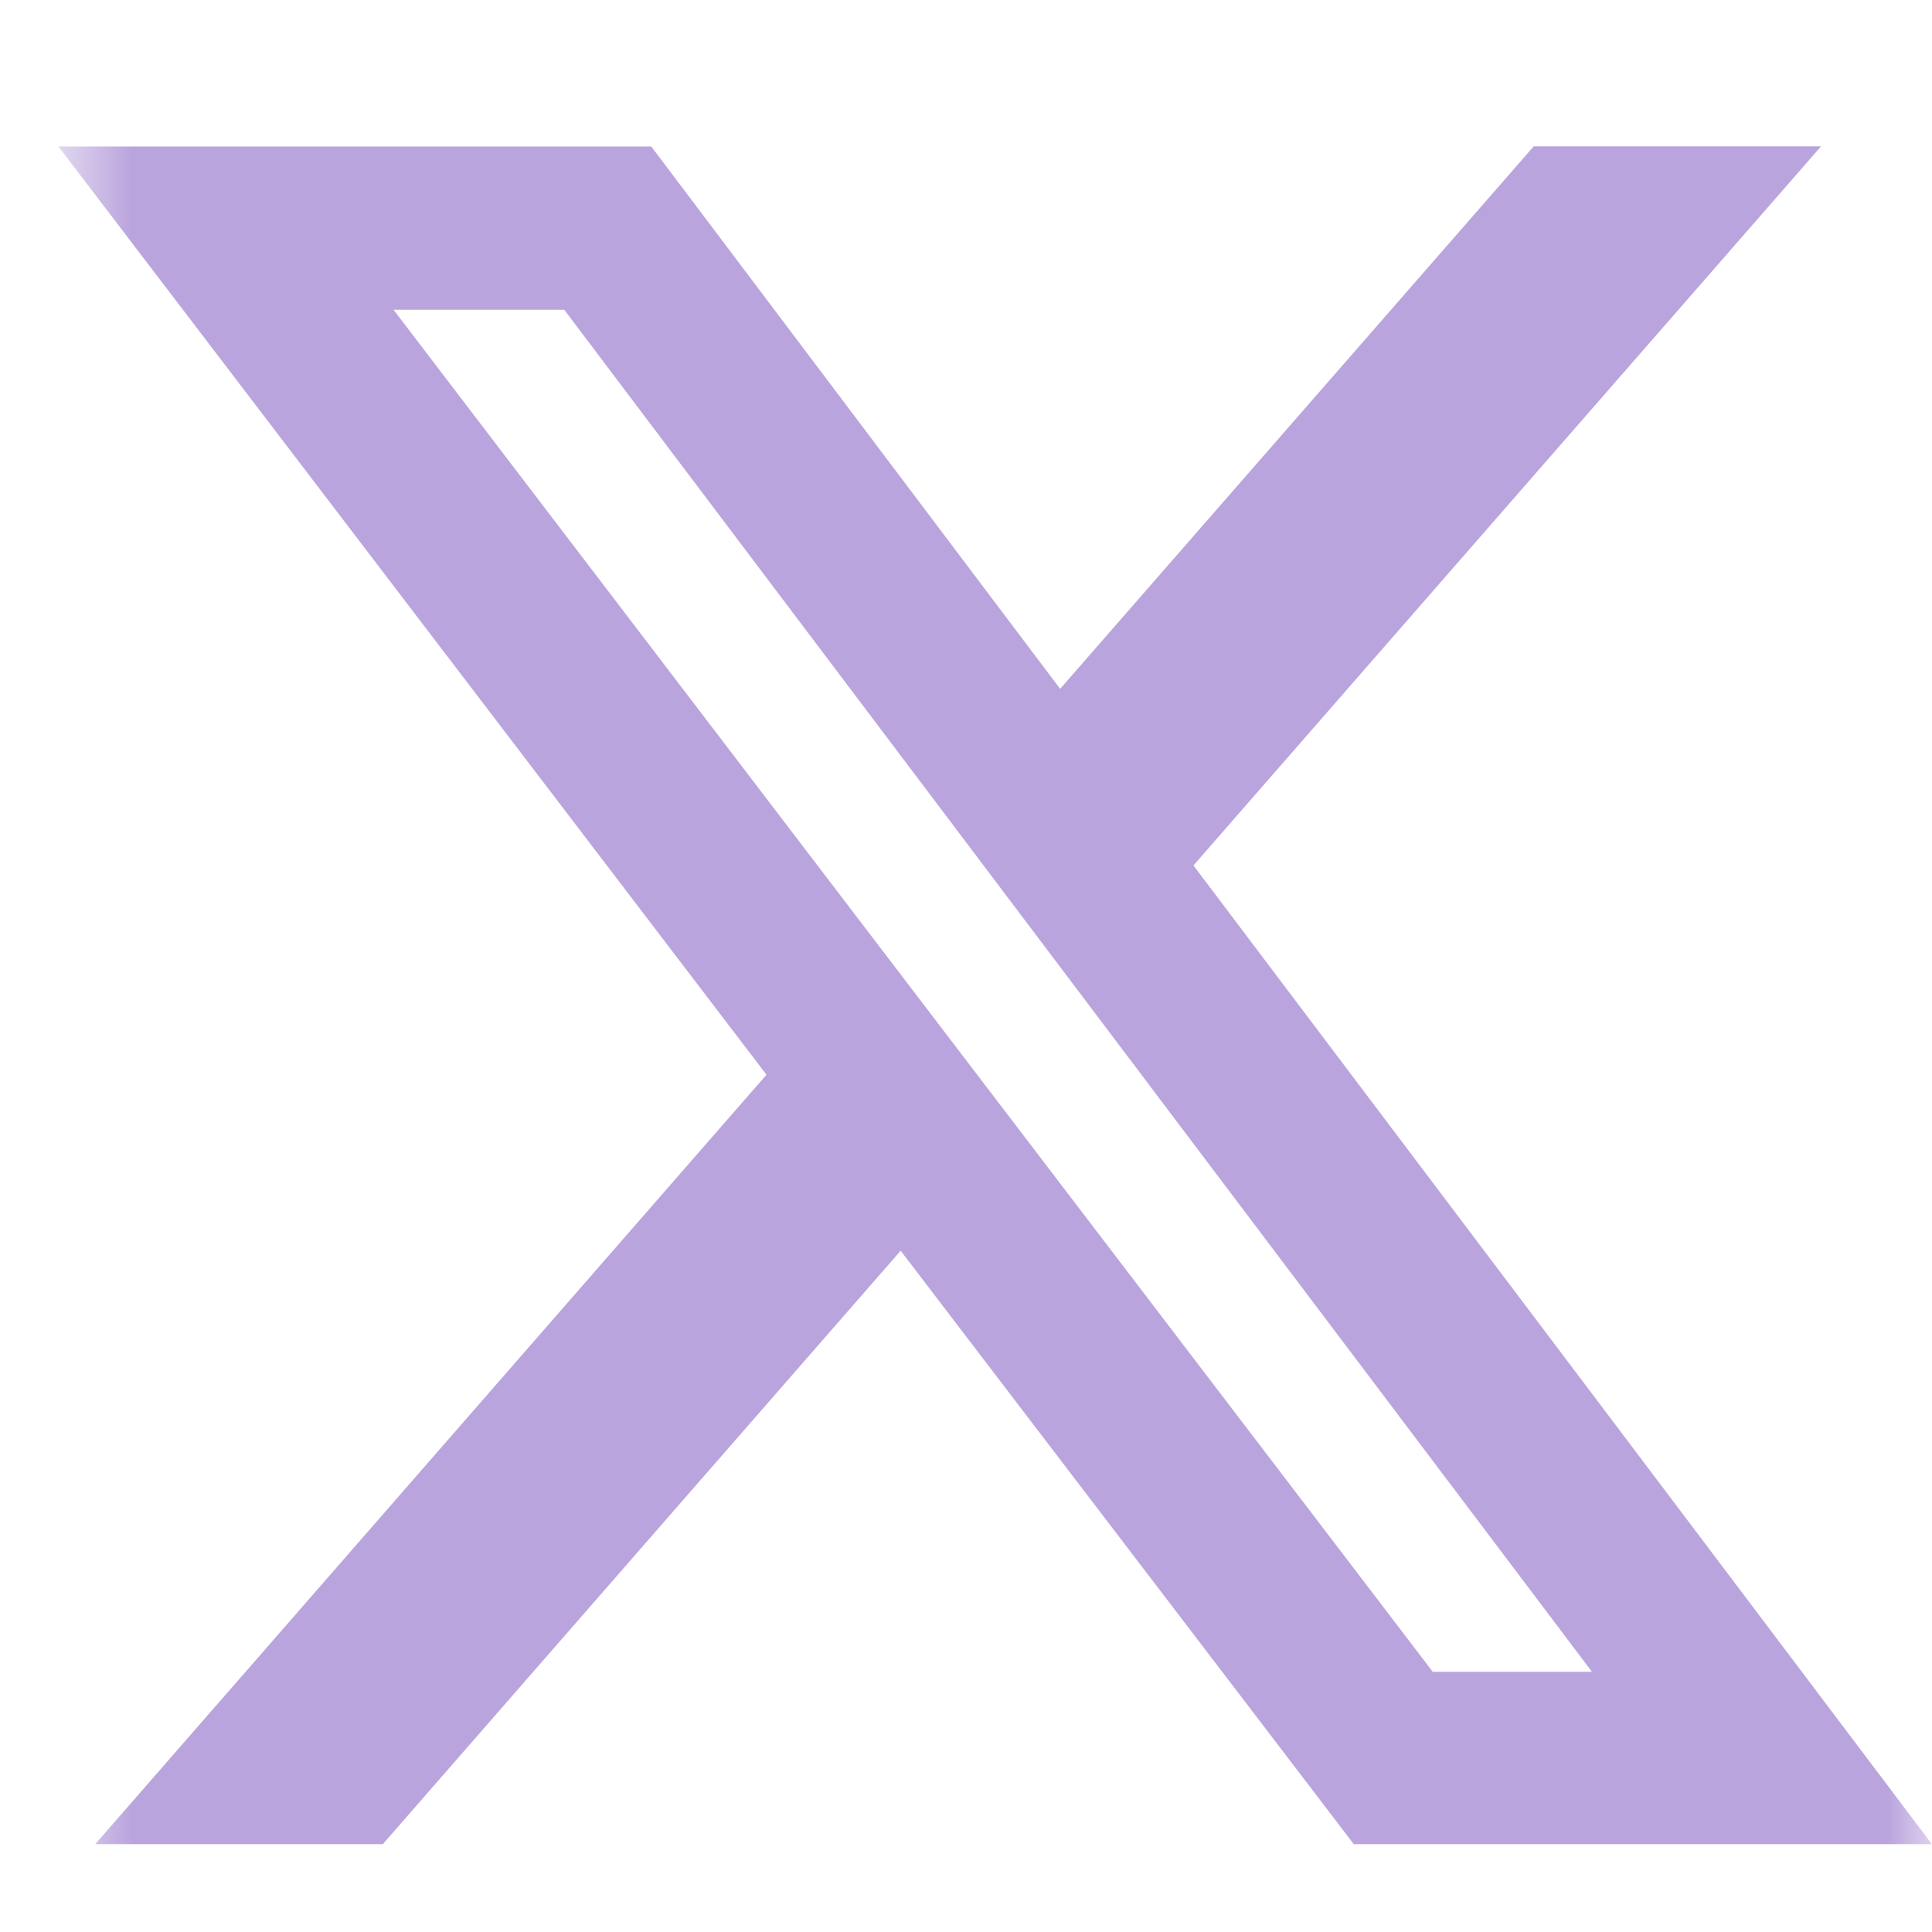 <svg xmlns="http://www.w3.org/2000/svg" width="22" height="22" viewBox="0 0 22 22" fill="none">
  <g clip-path="url(#clip0_633_6873)">
    <mask id="mask0_633_6873" style="mask-type:luminance" maskUnits="userSpaceOnUse" x="0" y="0" width="22" height="22">
      <path d="M0.665 0.666H21.999V21.999H0.665V0.666Z" fill="white"/>
    </mask>
    <g mask="url(#mask0_633_6873)">
      <path d="M17.465 1.666H20.737L13.59 9.855L21.999 21H15.416L10.256 14.242L4.359 21H1.084L8.728 12.238L0.665 1.668H7.416L12.072 7.844L17.465 1.666ZM16.315 19.037H18.128L6.425 3.527H4.481L16.315 19.037Z" fill="#BAA4DD"/>
    </g>
  </g>
  <defs>
    <clipPath id="clip0_633_6873">
      <rect width="21.333" height="21.333" fill="white" transform="translate(0.665 0.666)"/>
    </clipPath>
  </defs>
</svg>